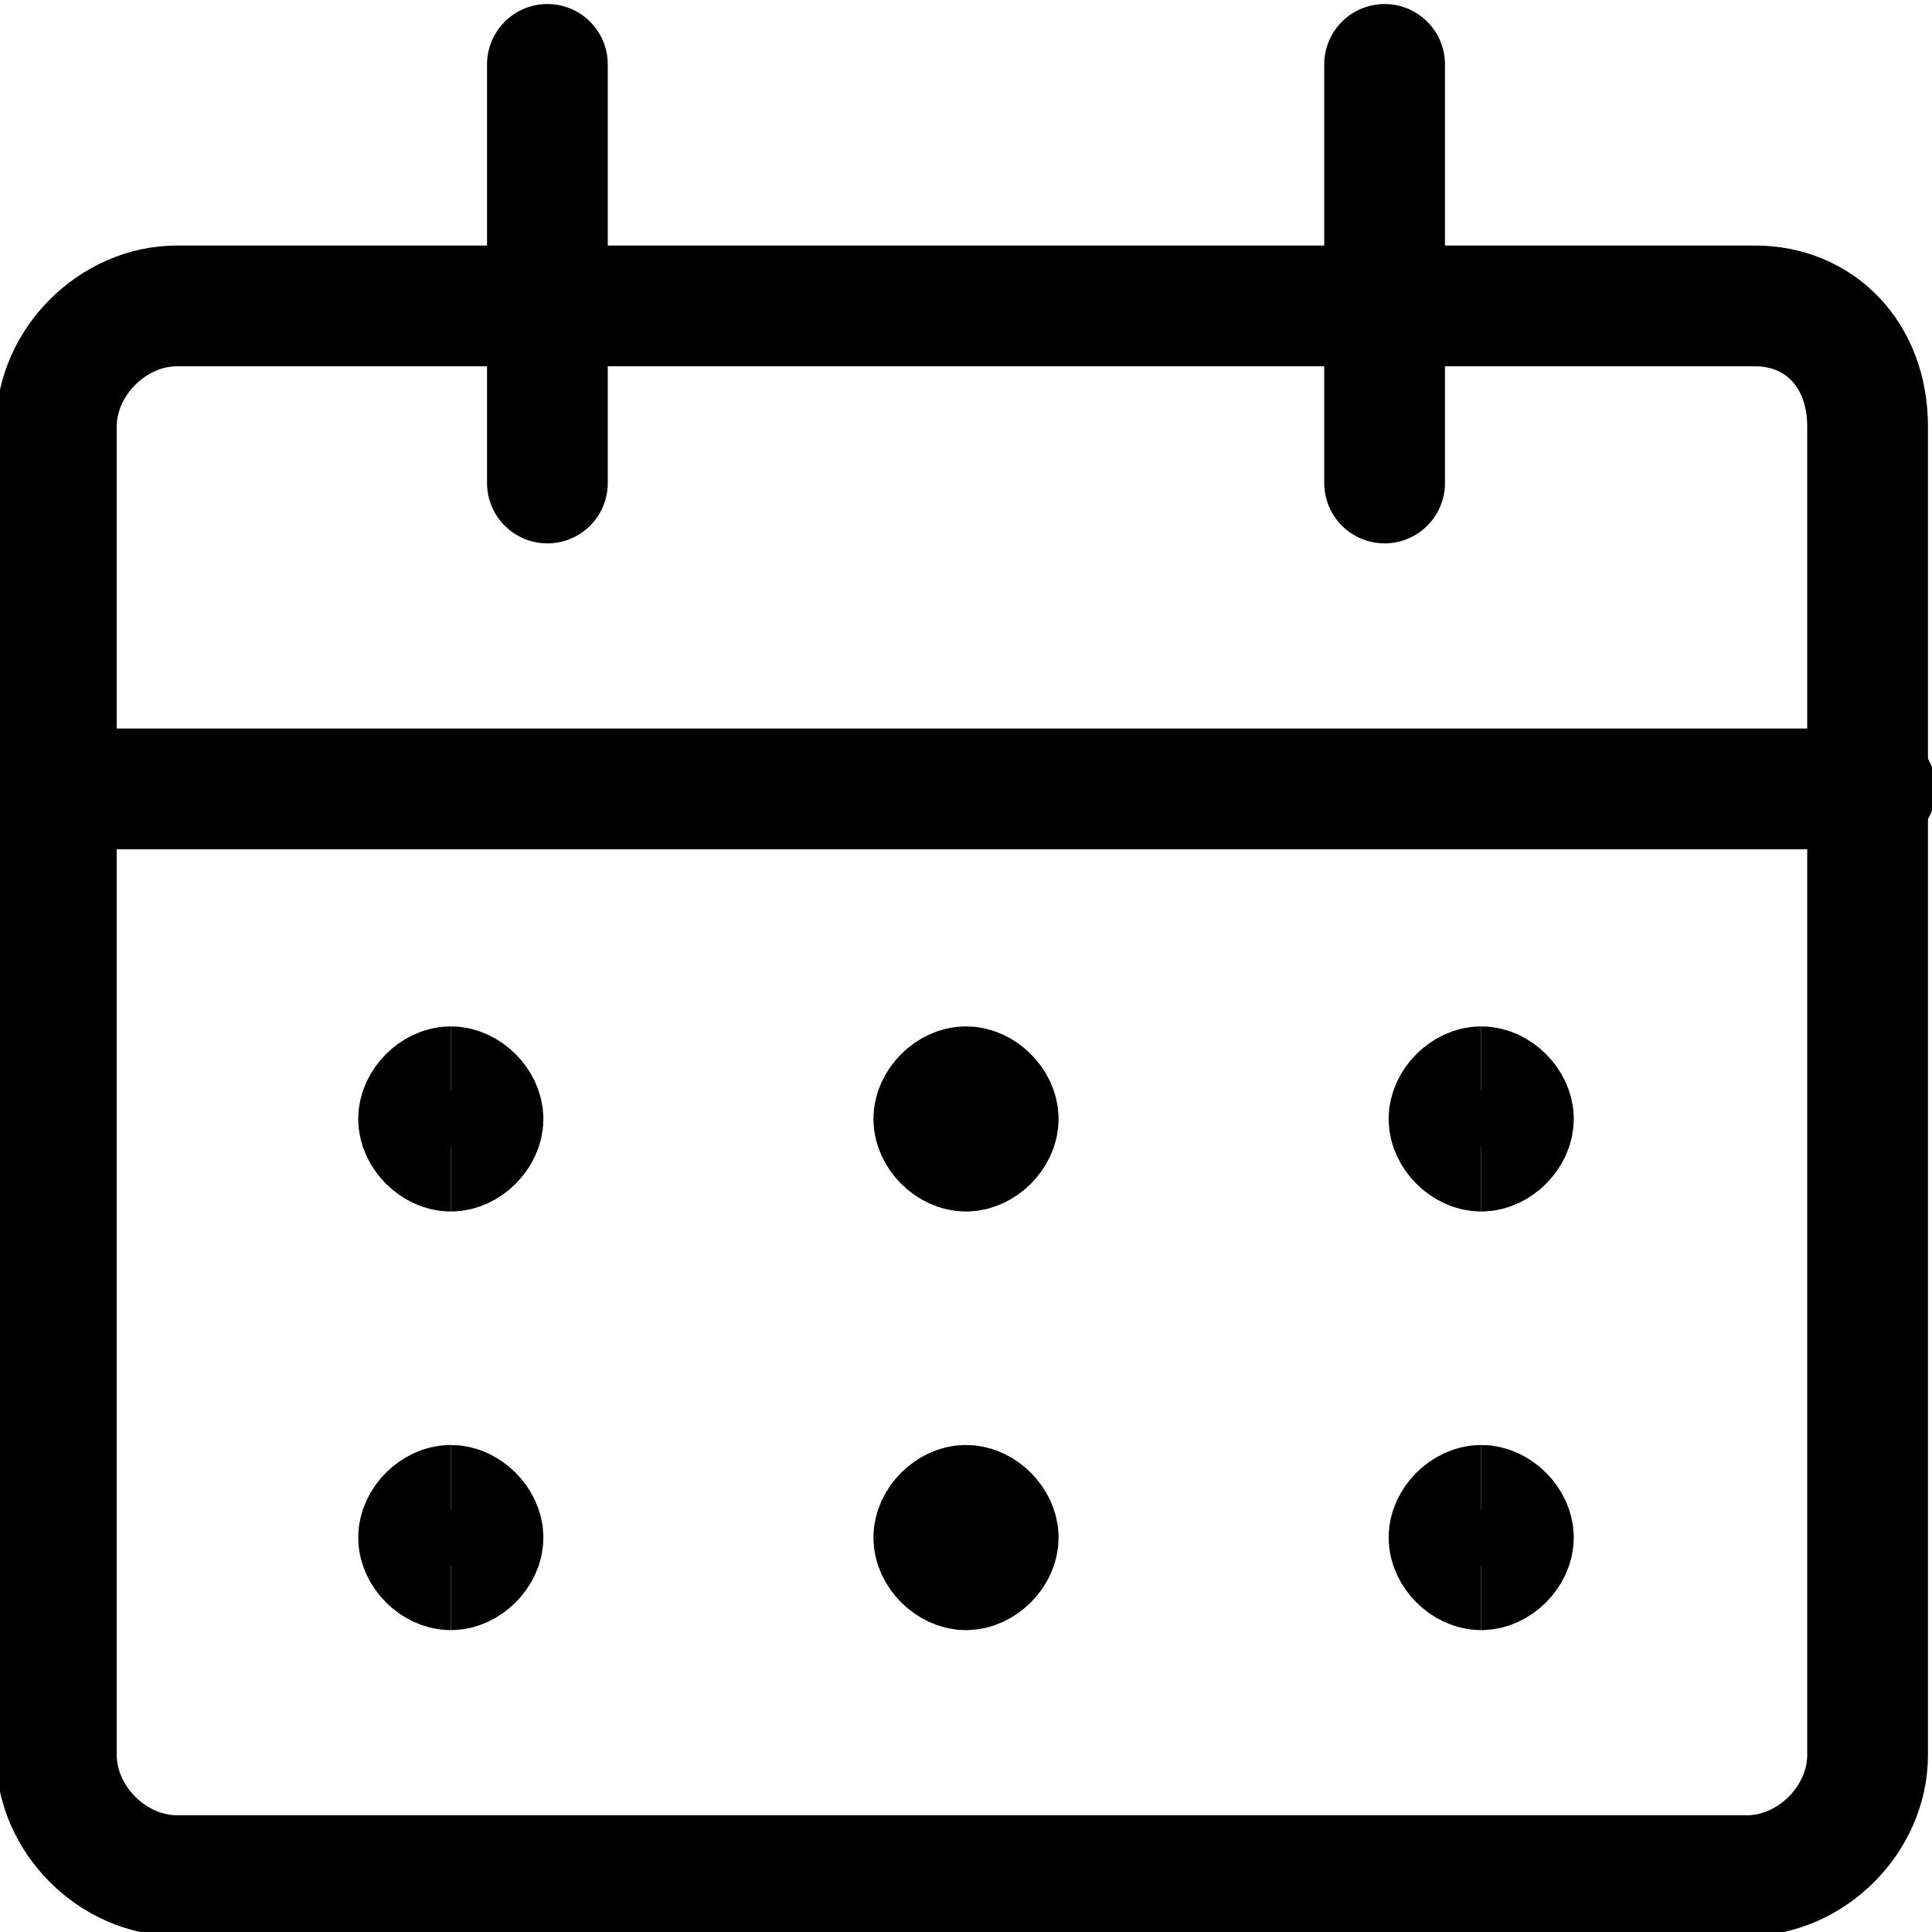 <?xml version="1.0" encoding="utf-8"?>
<!-- Generator: Adobe Illustrator 27.2.0, SVG Export Plug-In . SVG Version: 6.00 Build 0)  -->
<svg version="1.1" id="Capa_1" xmlns="http://www.w3.org/2000/svg" xmlns:xlink="http://www.w3.org/1999/xlink" x="0px" y="0px"
	 viewBox="0 0 24 24" style="enable-background:new 0 0 24 24;" xml:space="preserve">
<style type="text/css">
	.st0{fill:none;stroke:#000000;stroke-width:1.5;stroke-linecap:round;stroke-linejoin:round;}
	.st1{fill:none;stroke:#000000;stroke-width:1.5;}
</style>
<path class="st0" d="M21.8,3.8H2.2c-0.8,0-1.5,0.7-1.5,1.5v16.5c0,0.8,0.7,1.5,1.5,1.5h19.5c0.8,0,1.5-0.7,1.5-1.5V5.3
	C23.2,4.4,22.6,3.8,21.8,3.8z"/>
<path class="st0" d="M0.8,9.8h22.5"/>
<path class="st0" d="M6.8,6V0.8"/>
<path class="st0" d="M17.2,6V0.8"/>
<path class="st1" d="M5.6,14.3c-0.2,0-0.4-0.2-0.4-0.4s0.2-0.4,0.4-0.4"/>
<path class="st1" d="M5.6,14.3c0.2,0,0.4-0.2,0.4-0.4s-0.2-0.4-0.4-0.4"/>
<path class="st1" d="M5.6,19.5c-0.2,0-0.4-0.2-0.4-0.4s0.2-0.4,0.4-0.4"/>
<path class="st1" d="M5.6,19.5c0.2,0,0.4-0.2,0.4-0.4s-0.2-0.4-0.4-0.4"/>
<path class="st1" d="M12,14.3c-0.2,0-0.4-0.2-0.4-0.4s0.2-0.4,0.4-0.4"/>
<path class="st1" d="M12,14.3c0.2,0,0.4-0.2,0.4-0.4s-0.2-0.4-0.4-0.4"/>
<g>
	<path class="st1" d="M12,19.5c-0.2,0-0.4-0.2-0.4-0.4s0.2-0.4,0.4-0.4"/>
	<path class="st1" d="M12,19.5c0.2,0,0.4-0.2,0.4-0.4s-0.2-0.4-0.4-0.4"/>
</g>
<g>
	<path class="st1" d="M18.4,14.3c-0.2,0-0.4-0.2-0.4-0.4s0.2-0.4,0.4-0.4"/>
	<path class="st1" d="M18.4,14.3c0.2,0,0.4-0.2,0.4-0.4s-0.2-0.4-0.4-0.4"/>
</g>
<g>
	<path class="st1" d="M18.4,19.5c-0.2,0-0.4-0.2-0.4-0.4s0.2-0.4,0.4-0.4"/>
	<path class="st1" d="M18.4,19.5c0.2,0,0.4-0.2,0.4-0.4s-0.2-0.4-0.4-0.4"/>
</g>
</svg>
